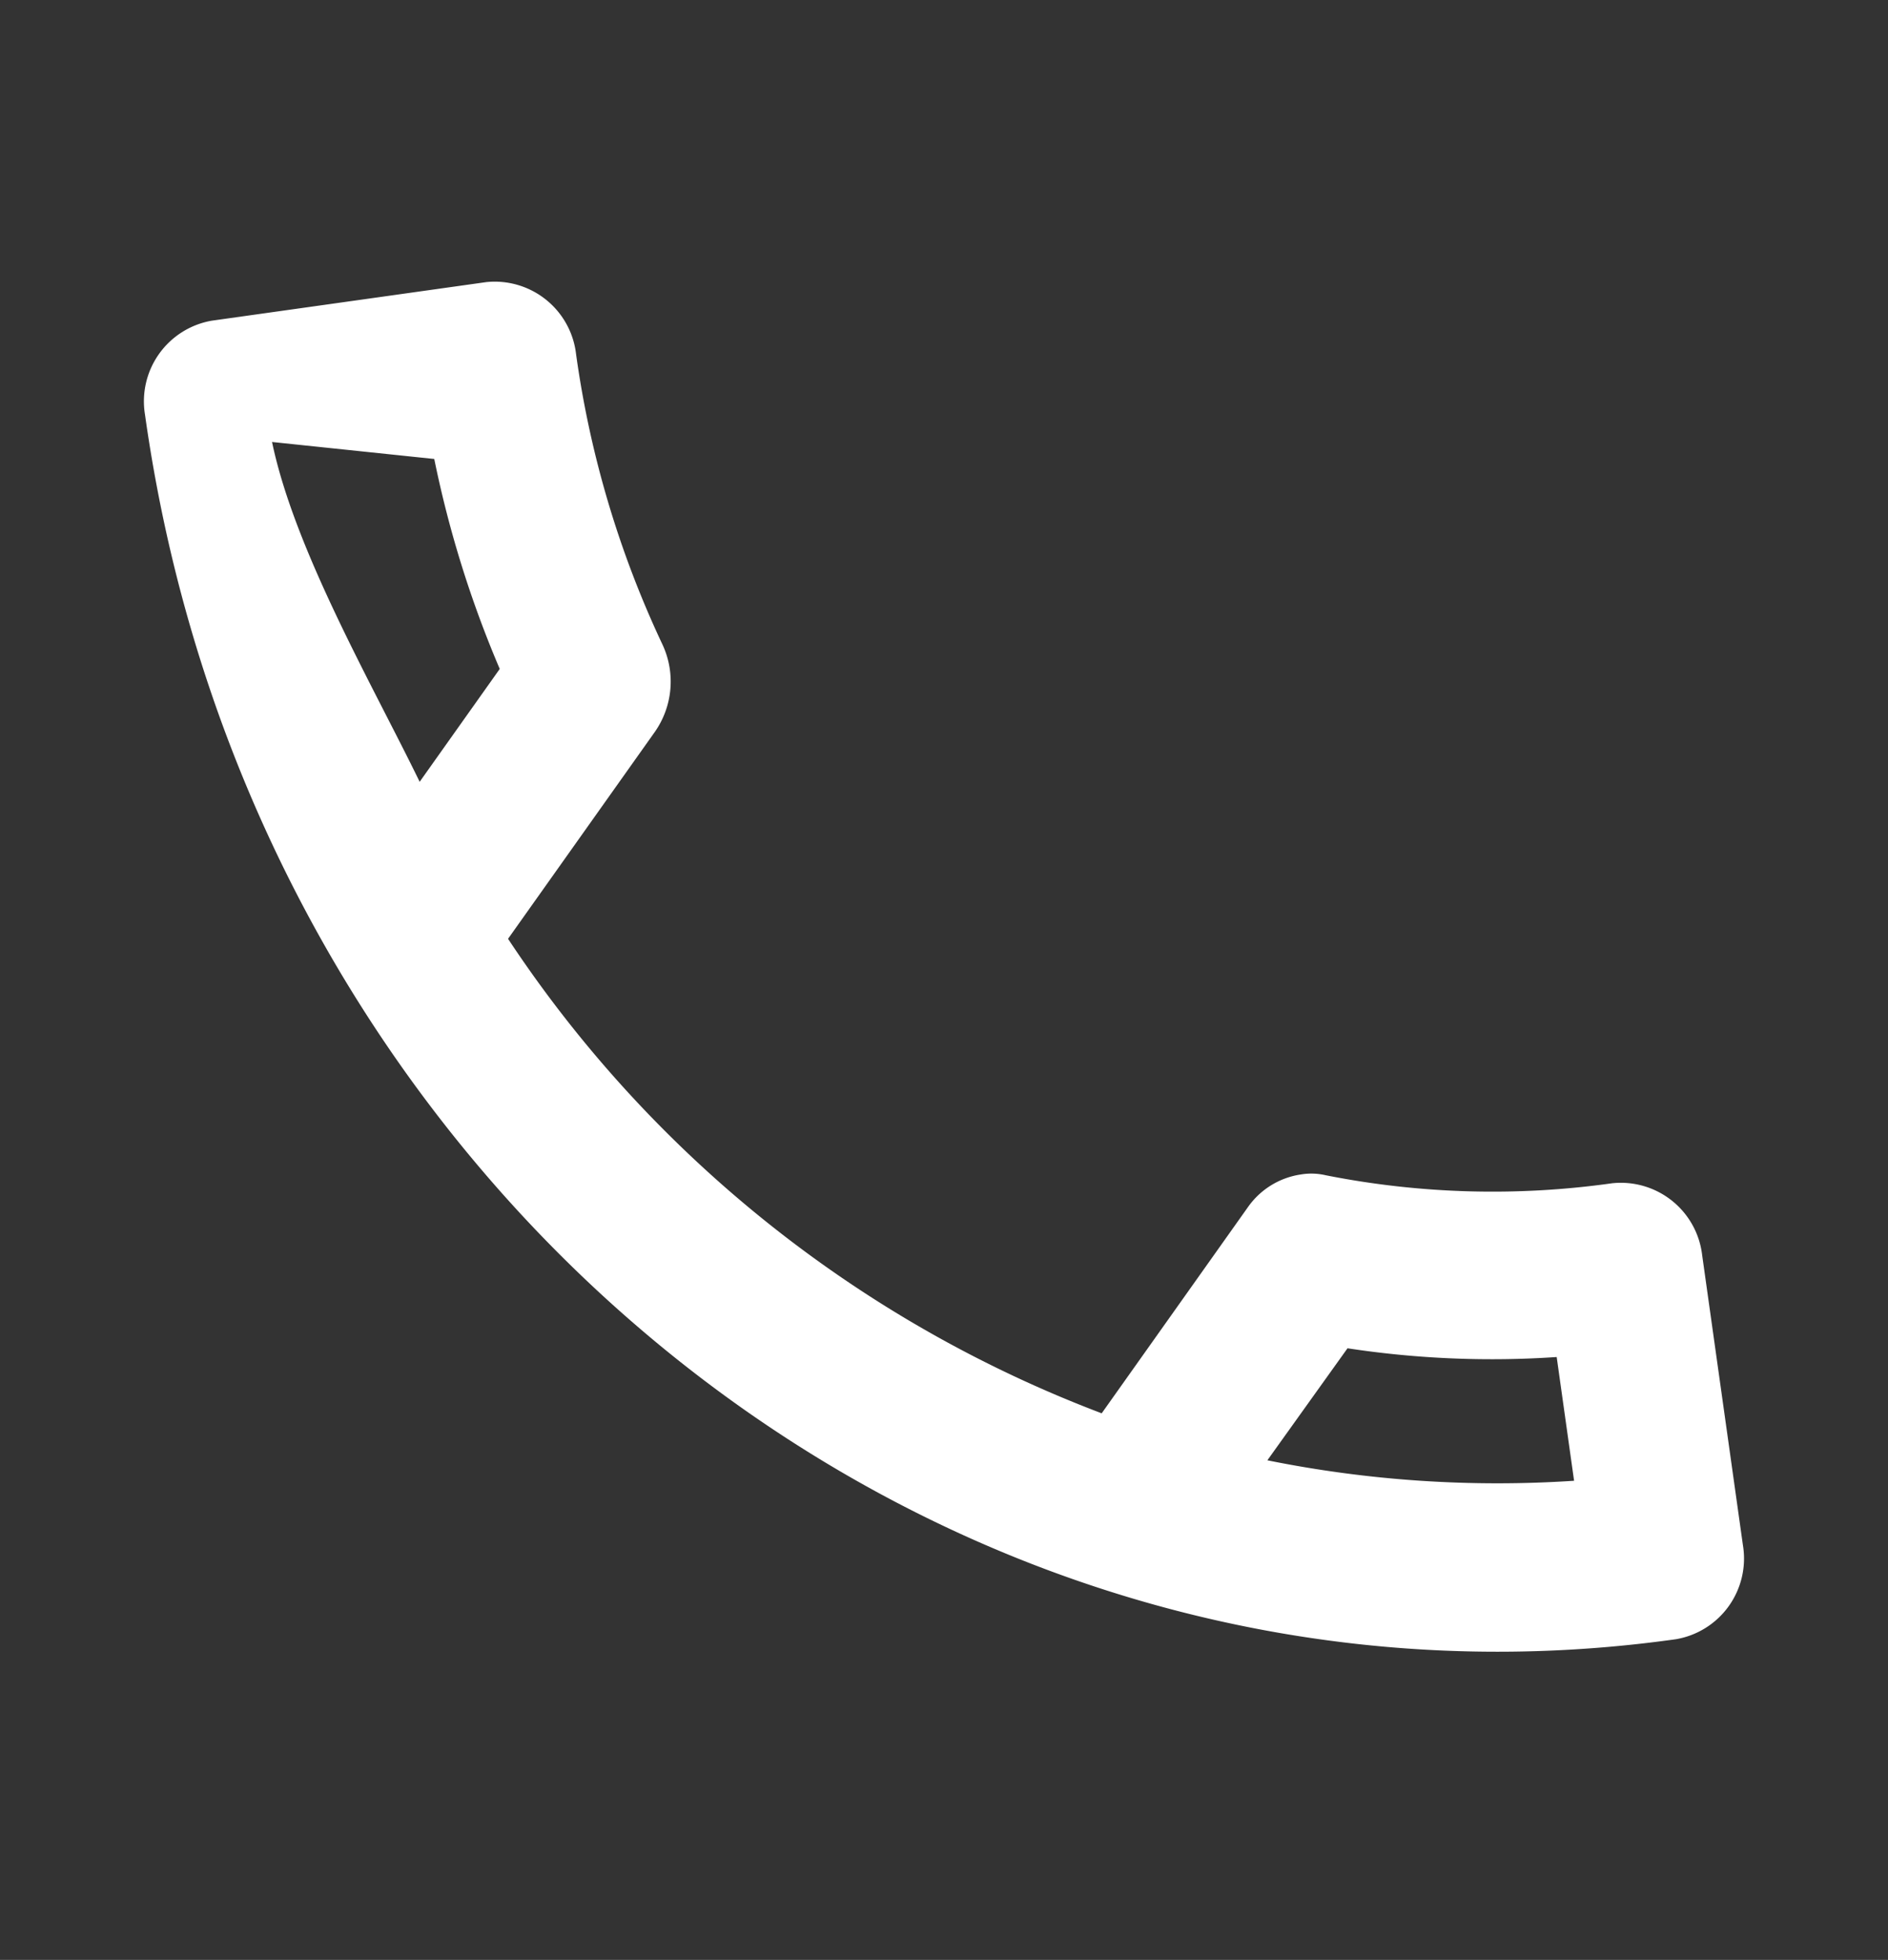 <svg xmlns="http://www.w3.org/2000/svg" width="47.976" height="49.796"><rect width="100%" height="100%" fill="#333333" stroke="none"/><path data-name="パス 4" d="M0 5.875 41.803 0l6.173 43.92-41.803 5.875Z" fill="none"/><path data-name="パス 5" d="M11.034 11.657a27.642 27.642 0 0 0 1.665 5.339l-2.035 2.868C9.49 17.447 7.487 13.99 6.913 11.23l4.118.431m23.212 22.596a24.363 24.363 0 0 0 5.314.222l.442 3.144a29.521 29.521 0 0 1-7.794-.52l2.038-2.848M12.354 7.168l-6.973.98a2.08 2.08 0 0 0-1.696 2.39c2.784 19.813 20.203 33.738 38.908 31.11a2.08 2.08 0 0 0 1.696-2.391l-1.035-7.364a2.08 2.08 0 0 0-2.289-1.829 21.785 21.785 0 0 1-7.28-.204 1.6 1.6 0 0 0-.632-.019 2 2 0 0 0-1.328.81l-3.73 5.258A31.437 31.437 0 0 1 12.91 23.853l3.73-5.257a2.228 2.228 0 0 0 .193-2.222 25.513 25.513 0 0 1-2.194-7.373 2.08 2.08 0 0 0-2.286-1.833Z" fill="#fff"/></svg>
